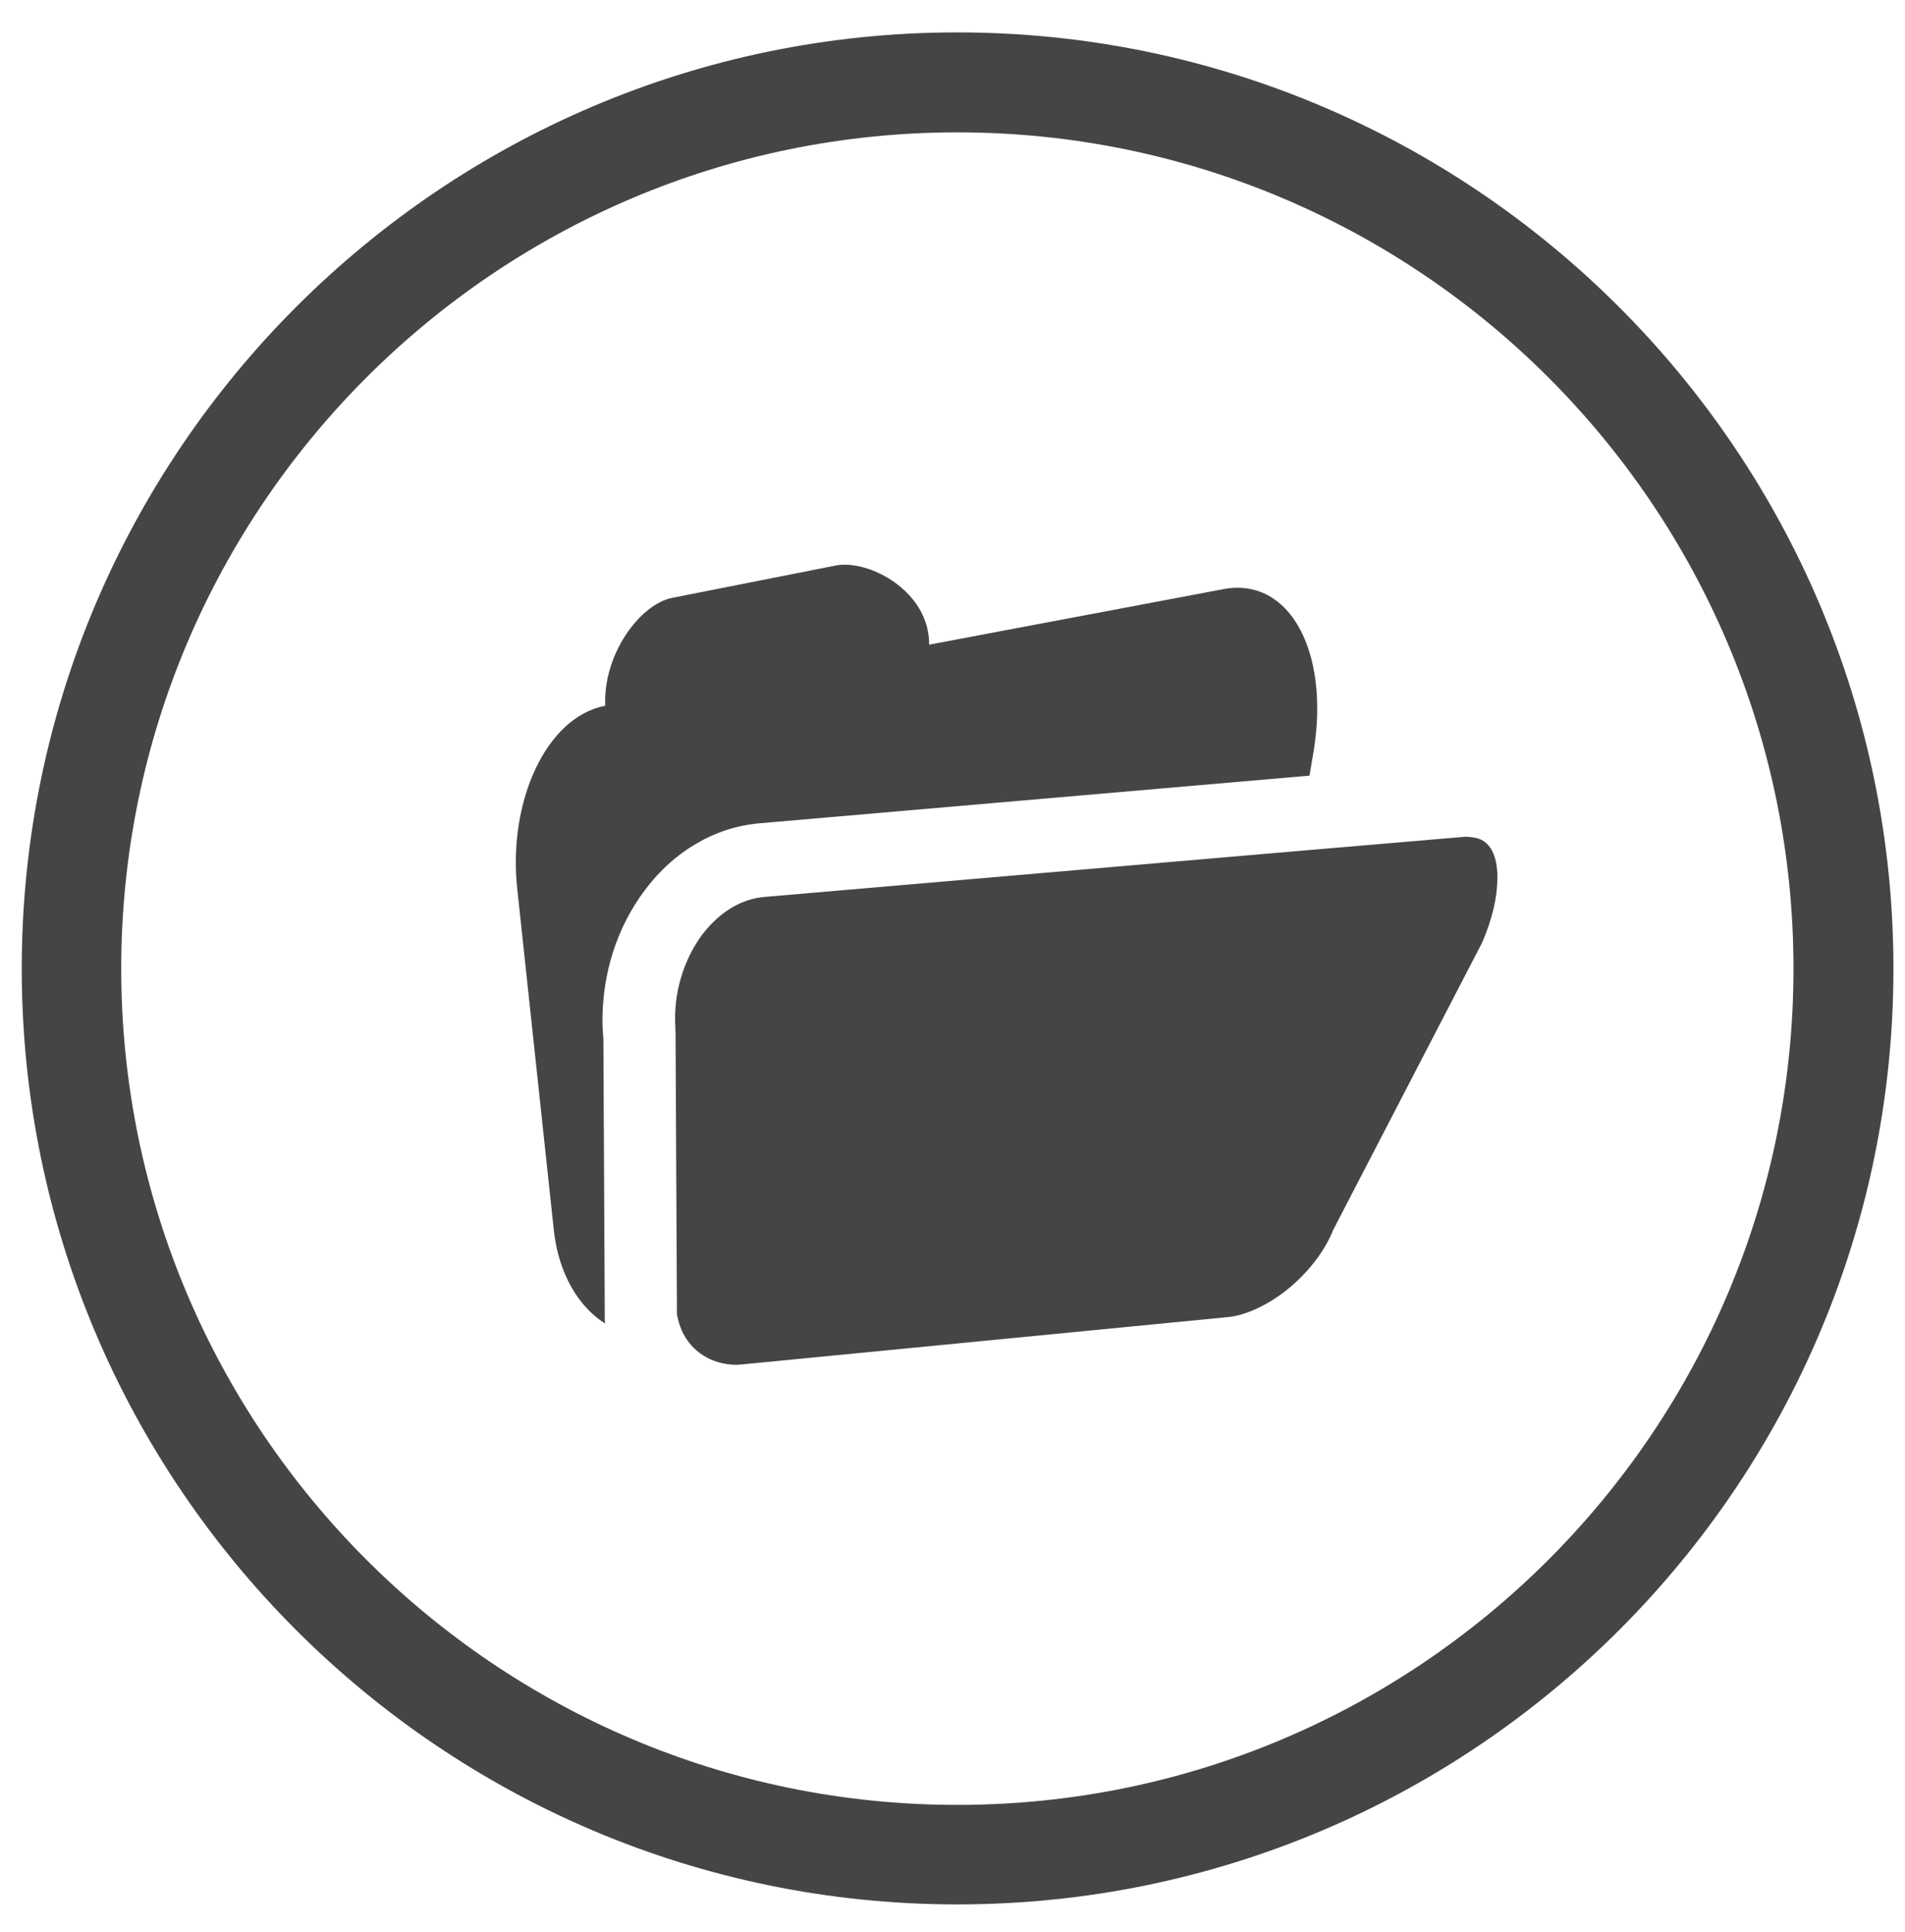 <?xml version="1.0" encoding="utf-8"?>
<!-- Generator: Adobe Illustrator 27.9.0, SVG Export Plug-In . SVG Version: 6.00 Build 0)  -->
<!DOCTYPE svg PUBLIC "-//W3C//DTD SVG 1.1//EN" "http://www.w3.org/Graphics/SVG/1.1/DTD/svg11.dtd">
<svg version="1.1" xmlns:x="http://ns.adobe.com/Extensibility/1.0/" xmlns:i="http://ns.adobe.com/AdobeIllustrator/10.0/" xmlns:graph="http://ns.adobe.com/Graphs/1.0/"
	 xmlns="http://www.w3.org/2000/svg" xmlns:xlink="http://www.w3.org/1999/xlink" x="0px" y="0px" viewBox="0 0 411.7 417.5"
	 style="enable-background:new 0 0 411.7 417.5;" xml:space="preserve">
<style type="text/css">
	.st0{fill:#454545;}
	.st1{fill:none;}
</style>
<g id="Altres_Serveis">
</g>
<g id="Acelera_Pyme">
</g>
<g id="Formacio">
</g>
<g id="Internacionalitzacio">
</g>
<g id="Tràmits">
	<path class="st0" d="M206.9,411.5C95.4,411.5,4.7,320.8,4.7,209.3S95.4,7,206.9,7c111.5,0,202.3,90.7,202.3,202.3
		S318.5,411.5,206.9,411.5z M206.9,28.6c-99.6,0-180.7,81-180.7,180.7c0,99.6,81,180.7,180.7,180.7s180.7-81,180.7-180.7
		C387.6,109.6,306.6,28.6,206.9,28.6z"/>
	<g>
		<path class="st0" d="M283,167.6l0.9-5.3c3.5-21.5-5.2-37.7-19.5-35l-63.6,12c0.1-11.6-13.1-18.5-20.2-17.1l-35.4,7
			c-6.9,1.4-14.9,12.2-14.4,23.3c-12.7,2.4-21.1,20.6-19,39.7l7.9,73.7c1,9.2,5.3,16.5,11.1,20.1l-0.1-0.6l0-0.4l-0.3-60.4
			c-0.1-1.4-0.2-2.7-0.2-4.1c0-10.5,3.3-20.4,9.2-28.2c5.8-7.8,14.5-13.5,24.7-14.4L283,167.6z"/>
		<path class="st0" d="M321.7,182.7c-1-1.1-2-1.8-5-1.9l-1.2,0.1l-35.2,3l-115,9.9c-5.1,0.4-9.8,3.3-13.5,8.1
			c-3.6,4.8-6,11.5-5.9,18.5l0.1,3l0,0.4l0.3,60.2c0.2,1.2,0.6,2.4,1,3.4c2,4.6,6.5,7.5,11.9,7.5l1.4-0.1l104.7-10.2
			c3.6-0.3,8.4-2.4,12.7-5.8c4.3-3.4,8-8,9.9-12.5l0.1-0.3l32.3-62.3c2.3-5.3,3.3-10.1,3.3-13.8
			C323.7,186.2,322.7,183.8,321.7,182.7z"/>
	</g>
</g>
</svg>
